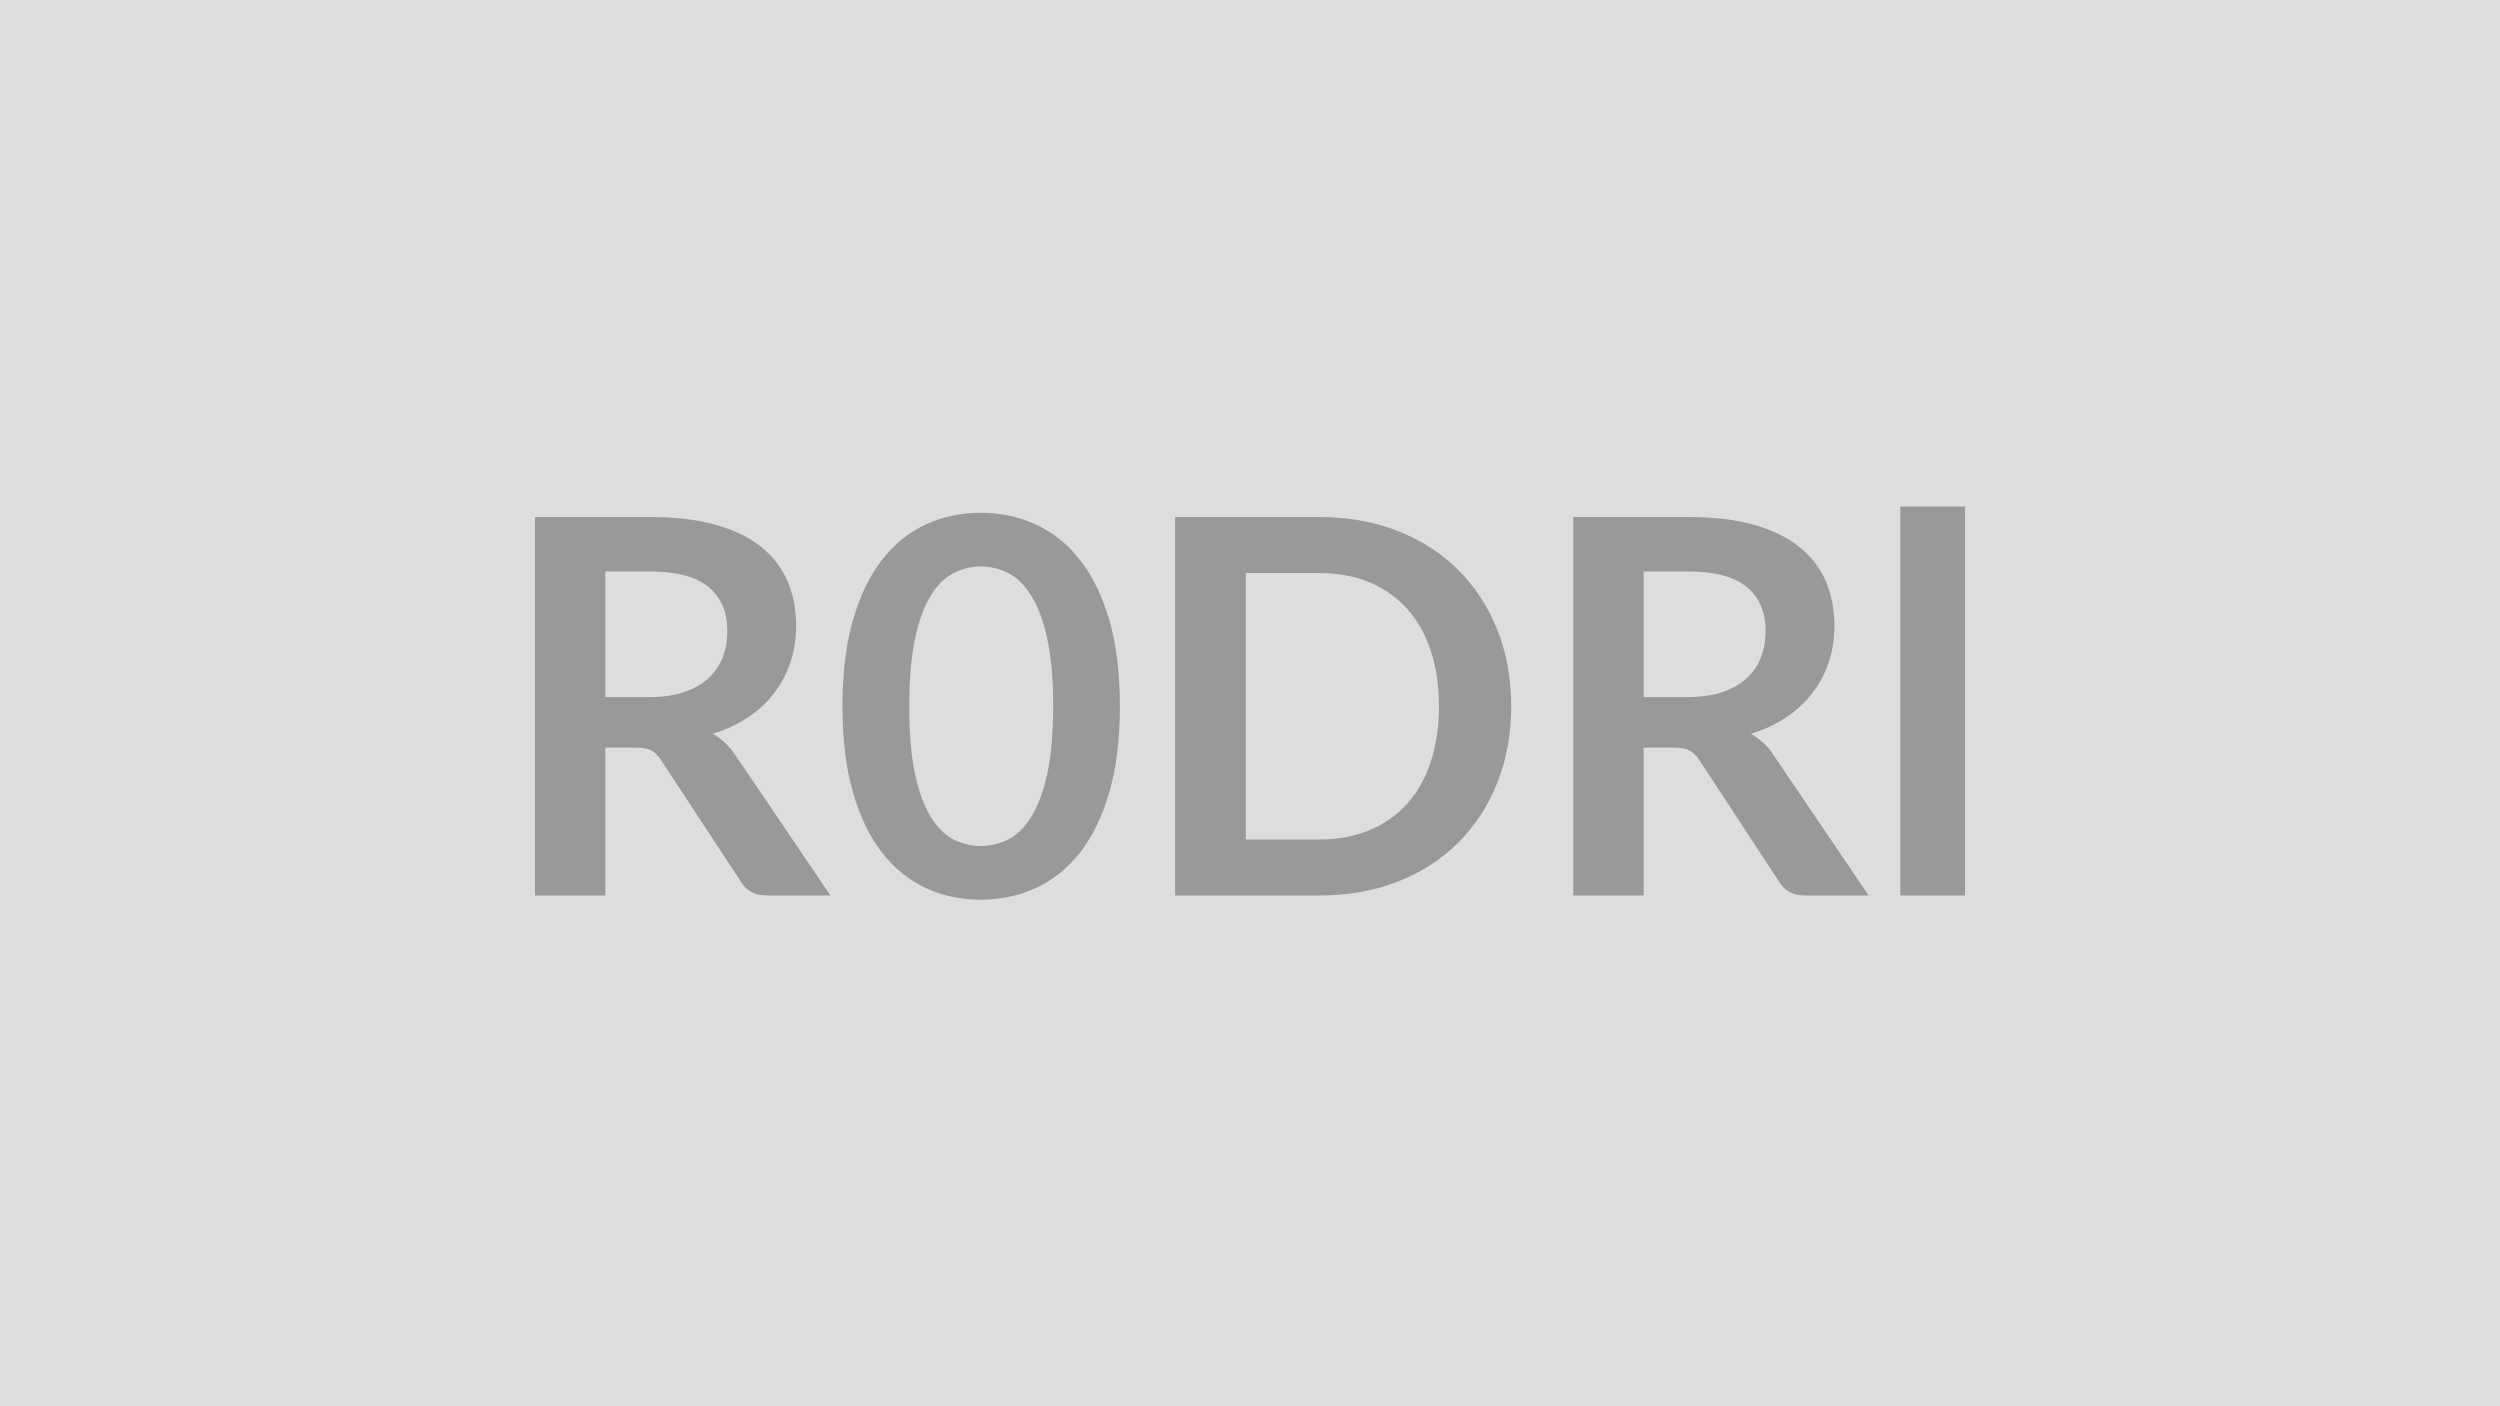 <svg xmlns="http://www.w3.org/2000/svg" width="320" height="180" viewBox="0 0 320 180"><rect width="100%" height="100%" fill="#DDDDDD"/><path fill="#999999" d="M77.485 89.23h5.63q2.55 0 4.44-.64t3.11-1.76q1.23-1.12 1.83-2.66t.6-3.39q0-3.68-2.43-5.66-2.42-1.97-7.42-1.97h-5.76zm16.69 7.5 12.12 17.89h-8.14q-2.31 0-3.35-1.81L84.625 97.3q-.57-.87-1.26-1.24t-2.03-.37h-3.85v18.93h-9.01V66.18h14.77q4.93 0 8.46 1.02 3.54 1.02 5.8 2.87 2.26 1.84 3.33 4.4t1.07 5.64q0 2.45-.72 4.63t-2.07 3.95q-1.36 1.78-3.35 3.12-2 1.34-4.54 2.11.87.5 1.61 1.19.73.68 1.34 1.62m49.17-6.33q0 6.33-1.35 11-1.36 4.68-3.76 7.73-2.39 3.04-5.66 4.54-3.26 1.49-7.05 1.49-3.78 0-7.02-1.49-3.23-1.5-5.61-4.54-2.38-3.05-3.72-7.73-1.34-4.67-1.34-11 0-6.37 1.34-11.02 1.34-4.66 3.72-7.71t5.61-4.54q3.24-1.49 7.02-1.49 3.79 0 7.05 1.49 3.27 1.49 5.66 4.54 2.4 3.05 3.76 7.71 1.35 4.65 1.35 11.02m-8.54 0q0-5.26-.77-8.71t-2.06-5.49q-1.29-2.05-2.96-2.87-1.68-.82-3.49-.82-1.77 0-3.43.82t-2.93 2.87q-1.28 2.04-2.03 5.49t-.75 8.71.75 8.71 2.03 5.49q1.27 2.05 2.93 2.87t3.43.82q1.81 0 3.49-.82 1.67-.82 2.96-2.87 1.29-2.04 2.06-5.49t.77-8.71m58.63 0q0 5.33-1.78 9.78-1.77 4.46-4.99 7.67-3.22 3.22-7.74 4.99-4.52 1.78-10.05 1.78h-18.46V66.18h18.46q5.53 0 10.05 1.79t7.74 4.99 4.99 7.66q1.78 4.45 1.78 9.78m-9.25 0q0-3.99-1.06-7.15-1.05-3.17-3.04-5.36-2-2.2-4.83-3.37t-6.38-1.17h-9.41v34.1h9.41q3.55 0 6.38-1.17t4.83-3.37q1.99-2.19 3.04-5.36 1.06-3.16 1.06-7.15m26.2-1.17h5.63q2.54 0 4.43-.64 1.9-.64 3.12-1.76t1.83-2.66q.6-1.54.6-3.39 0-3.68-2.43-5.66-2.43-1.97-7.42-1.97h-5.76zm16.68 7.5 12.13 17.89h-8.14q-2.31 0-3.35-1.81l-10.19-15.51q-.57-.87-1.25-1.24-.69-.37-2.03-.37h-3.85v18.93h-9.01V66.18h14.77q4.92 0 8.46 1.02 3.53 1.02 5.79 2.87 2.26 1.84 3.34 4.4 1.07 2.56 1.07 5.64 0 2.45-.72 4.63t-2.08 3.95q-1.36 1.78-3.35 3.12t-4.54 2.11q.87.5 1.61 1.19.74.68 1.34 1.62m16.18-31.89h8.28v49.78h-8.28z"/></svg>